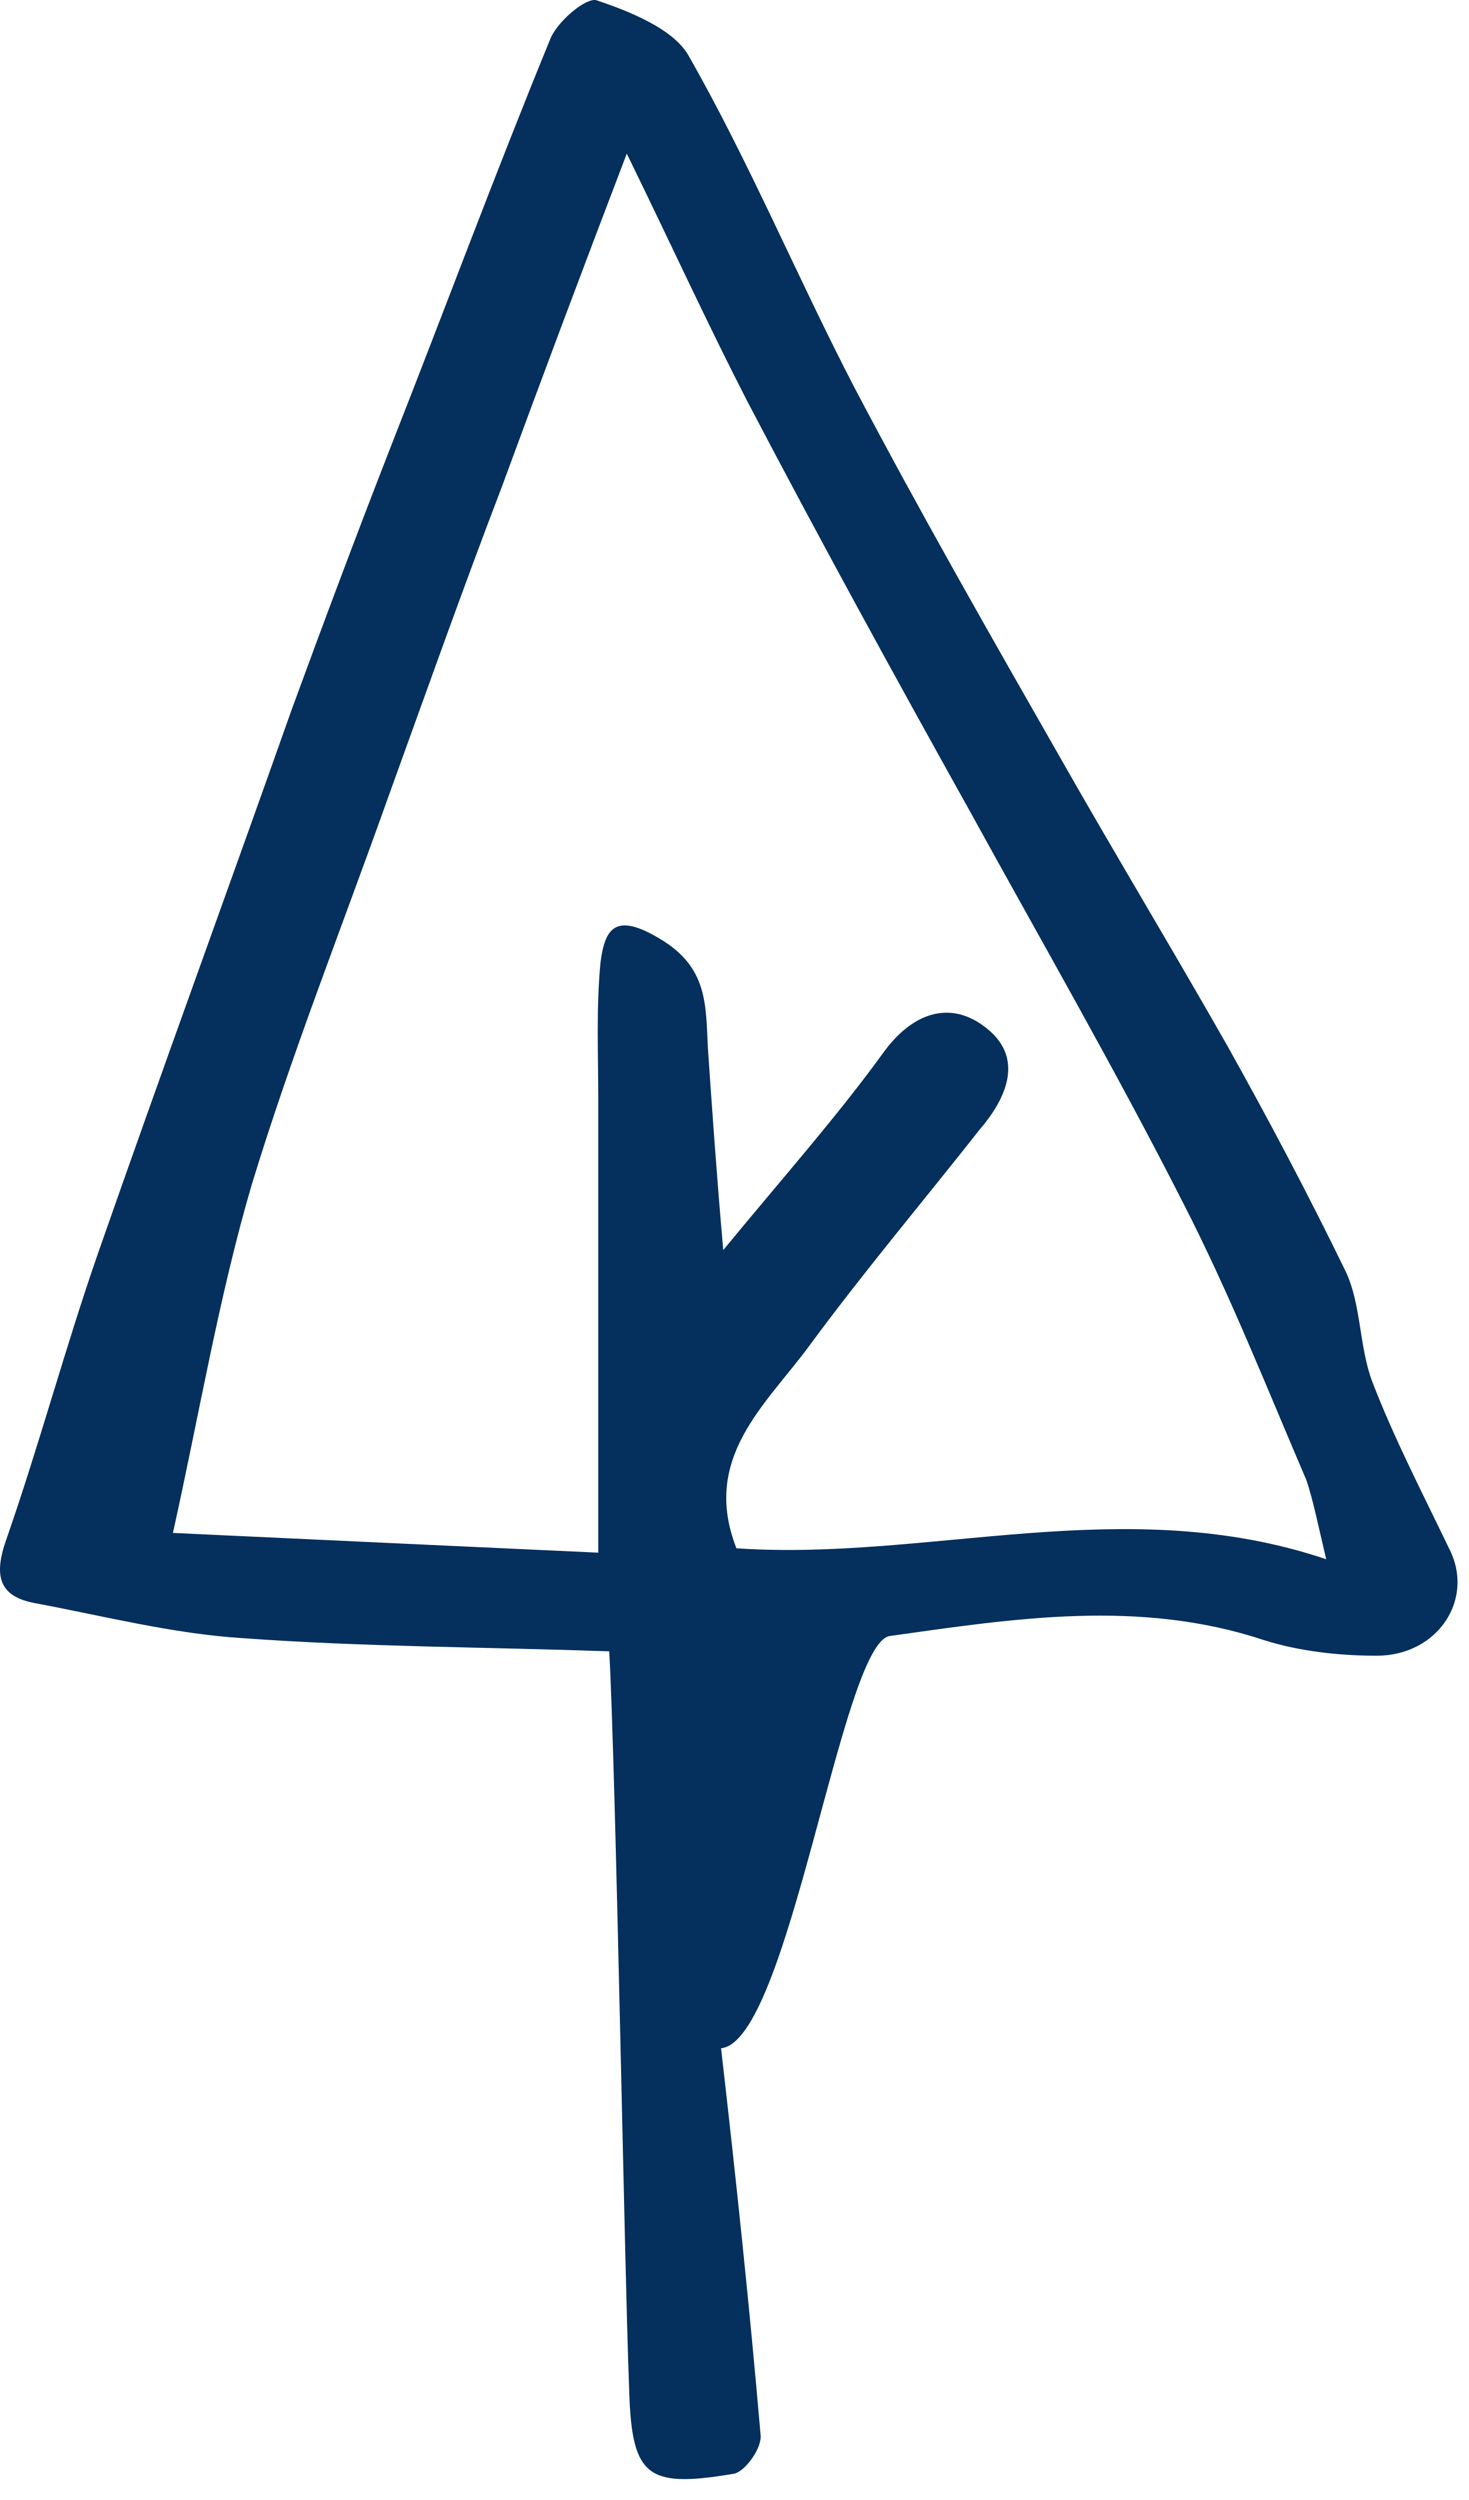 <?xml version="1.0" encoding="UTF-8"?> <svg xmlns="http://www.w3.org/2000/svg" xmlns:xlink="http://www.w3.org/1999/xlink" width="67px" height="114px" viewBox="0 0 67 114" version="1.1"><title>EC6A28E5-F1DE-40DC-90EC-5730396F40FF</title><g id="HOME-2" stroke="none" stroke-width="1" fill="none" fill-rule="evenodd"><g id="Home-2.6---1920x1080px" transform="translate(-917, -4129)" fill="#052F5C" fill-rule="nonzero"><g id="SECTION-03" transform="translate(-194, 3318)"><g id="Group-18" transform="translate(0, 475)"><g id="noun_Tree_1069369" transform="translate(0, 121)"><path d="M1143.887,308.406 C1144.587,314.506 1145.187,320.206 1145.687,326.006 C1145.787,326.606 1144.987,327.706 1144.487,327.806 C1140.387,328.506 1139.787,327.906 1139.687,323.706 C1139.487,318.706 1139.087,295.706 1138.787,290.306 C1133.087,290.106 1127.587,290.106 1122.087,289.706 C1118.887,289.506 1115.787,288.706 1112.587,288.106 C1110.987,287.806 1110.687,286.906 1111.287,285.206 C1112.787,280.906 1113.987,276.406 1115.487,272.106 C1118.387,263.806 1121.387,255.606 1124.287,247.406 C1125.787,243.306 1127.287,239.306 1128.887,235.206 C1131.287,229.106 1133.587,222.906 1136.087,216.806 C1136.387,216.006 1137.687,214.906 1138.187,215.006 C1139.687,215.506 1141.687,216.306 1142.387,217.506 C1145.187,222.406 1147.387,227.706 1149.987,232.706 C1152.987,238.406 1156.187,244.006 1159.387,249.606 C1161.887,254.006 1164.487,258.306 1166.987,262.706 C1168.887,266.106 1170.687,269.506 1172.387,273.006 C1173.087,274.506 1172.987,276.406 1173.587,278.006 C1174.587,280.606 1175.887,283.106 1177.087,285.606 C1178.287,287.906 1176.587,290.506 1173.787,290.506 C1172.087,290.506 1170.287,290.306 1168.687,289.806 C1162.987,287.906 1157.287,288.806 1151.587,289.606 C1149.387,289.906 1146.987,308.106 1143.887,308.406 Z M1143.987,272.006 C1146.787,268.606 1149.187,265.906 1151.287,263.006 C1152.587,261.206 1154.287,260.606 1155.887,261.806 C1157.787,263.206 1156.887,265.106 1155.687,266.506 C1153.087,269.806 1150.387,273.006 1147.887,276.406 C1145.887,279.106 1142.987,281.506 1144.587,285.606 C1153.387,286.206 1162.287,283.006 1171.487,286.106 C1171.087,284.406 1170.887,283.406 1170.587,282.506 C1168.787,278.306 1167.087,274.006 1164.987,269.906 C1161.887,263.806 1158.487,257.906 1155.187,251.906 C1151.787,245.806 1148.387,239.606 1145.087,233.306 C1143.287,229.806 1141.687,226.306 1139.587,222.006 C1137.487,227.506 1135.687,232.306 1133.887,237.206 C1132.087,241.906 1130.387,246.706 1128.687,251.406 C1126.587,257.306 1124.287,263.106 1122.487,269.006 C1120.987,274.106 1120.087,279.506 1118.887,284.906 C1125.287,285.206 1131.787,285.506 1138.287,285.806 C1138.287,278.706 1138.287,272.006 1138.287,265.206 C1138.287,263.106 1138.187,261.006 1138.387,258.906 C1138.587,257.306 1139.087,256.606 1141.087,257.806 C1143.287,259.106 1143.187,260.806 1143.287,262.806 C1143.487,265.706 1143.687,268.606 1143.987,272.006 Z" id="Shape"></path></g></g></g></g></g></svg> 
